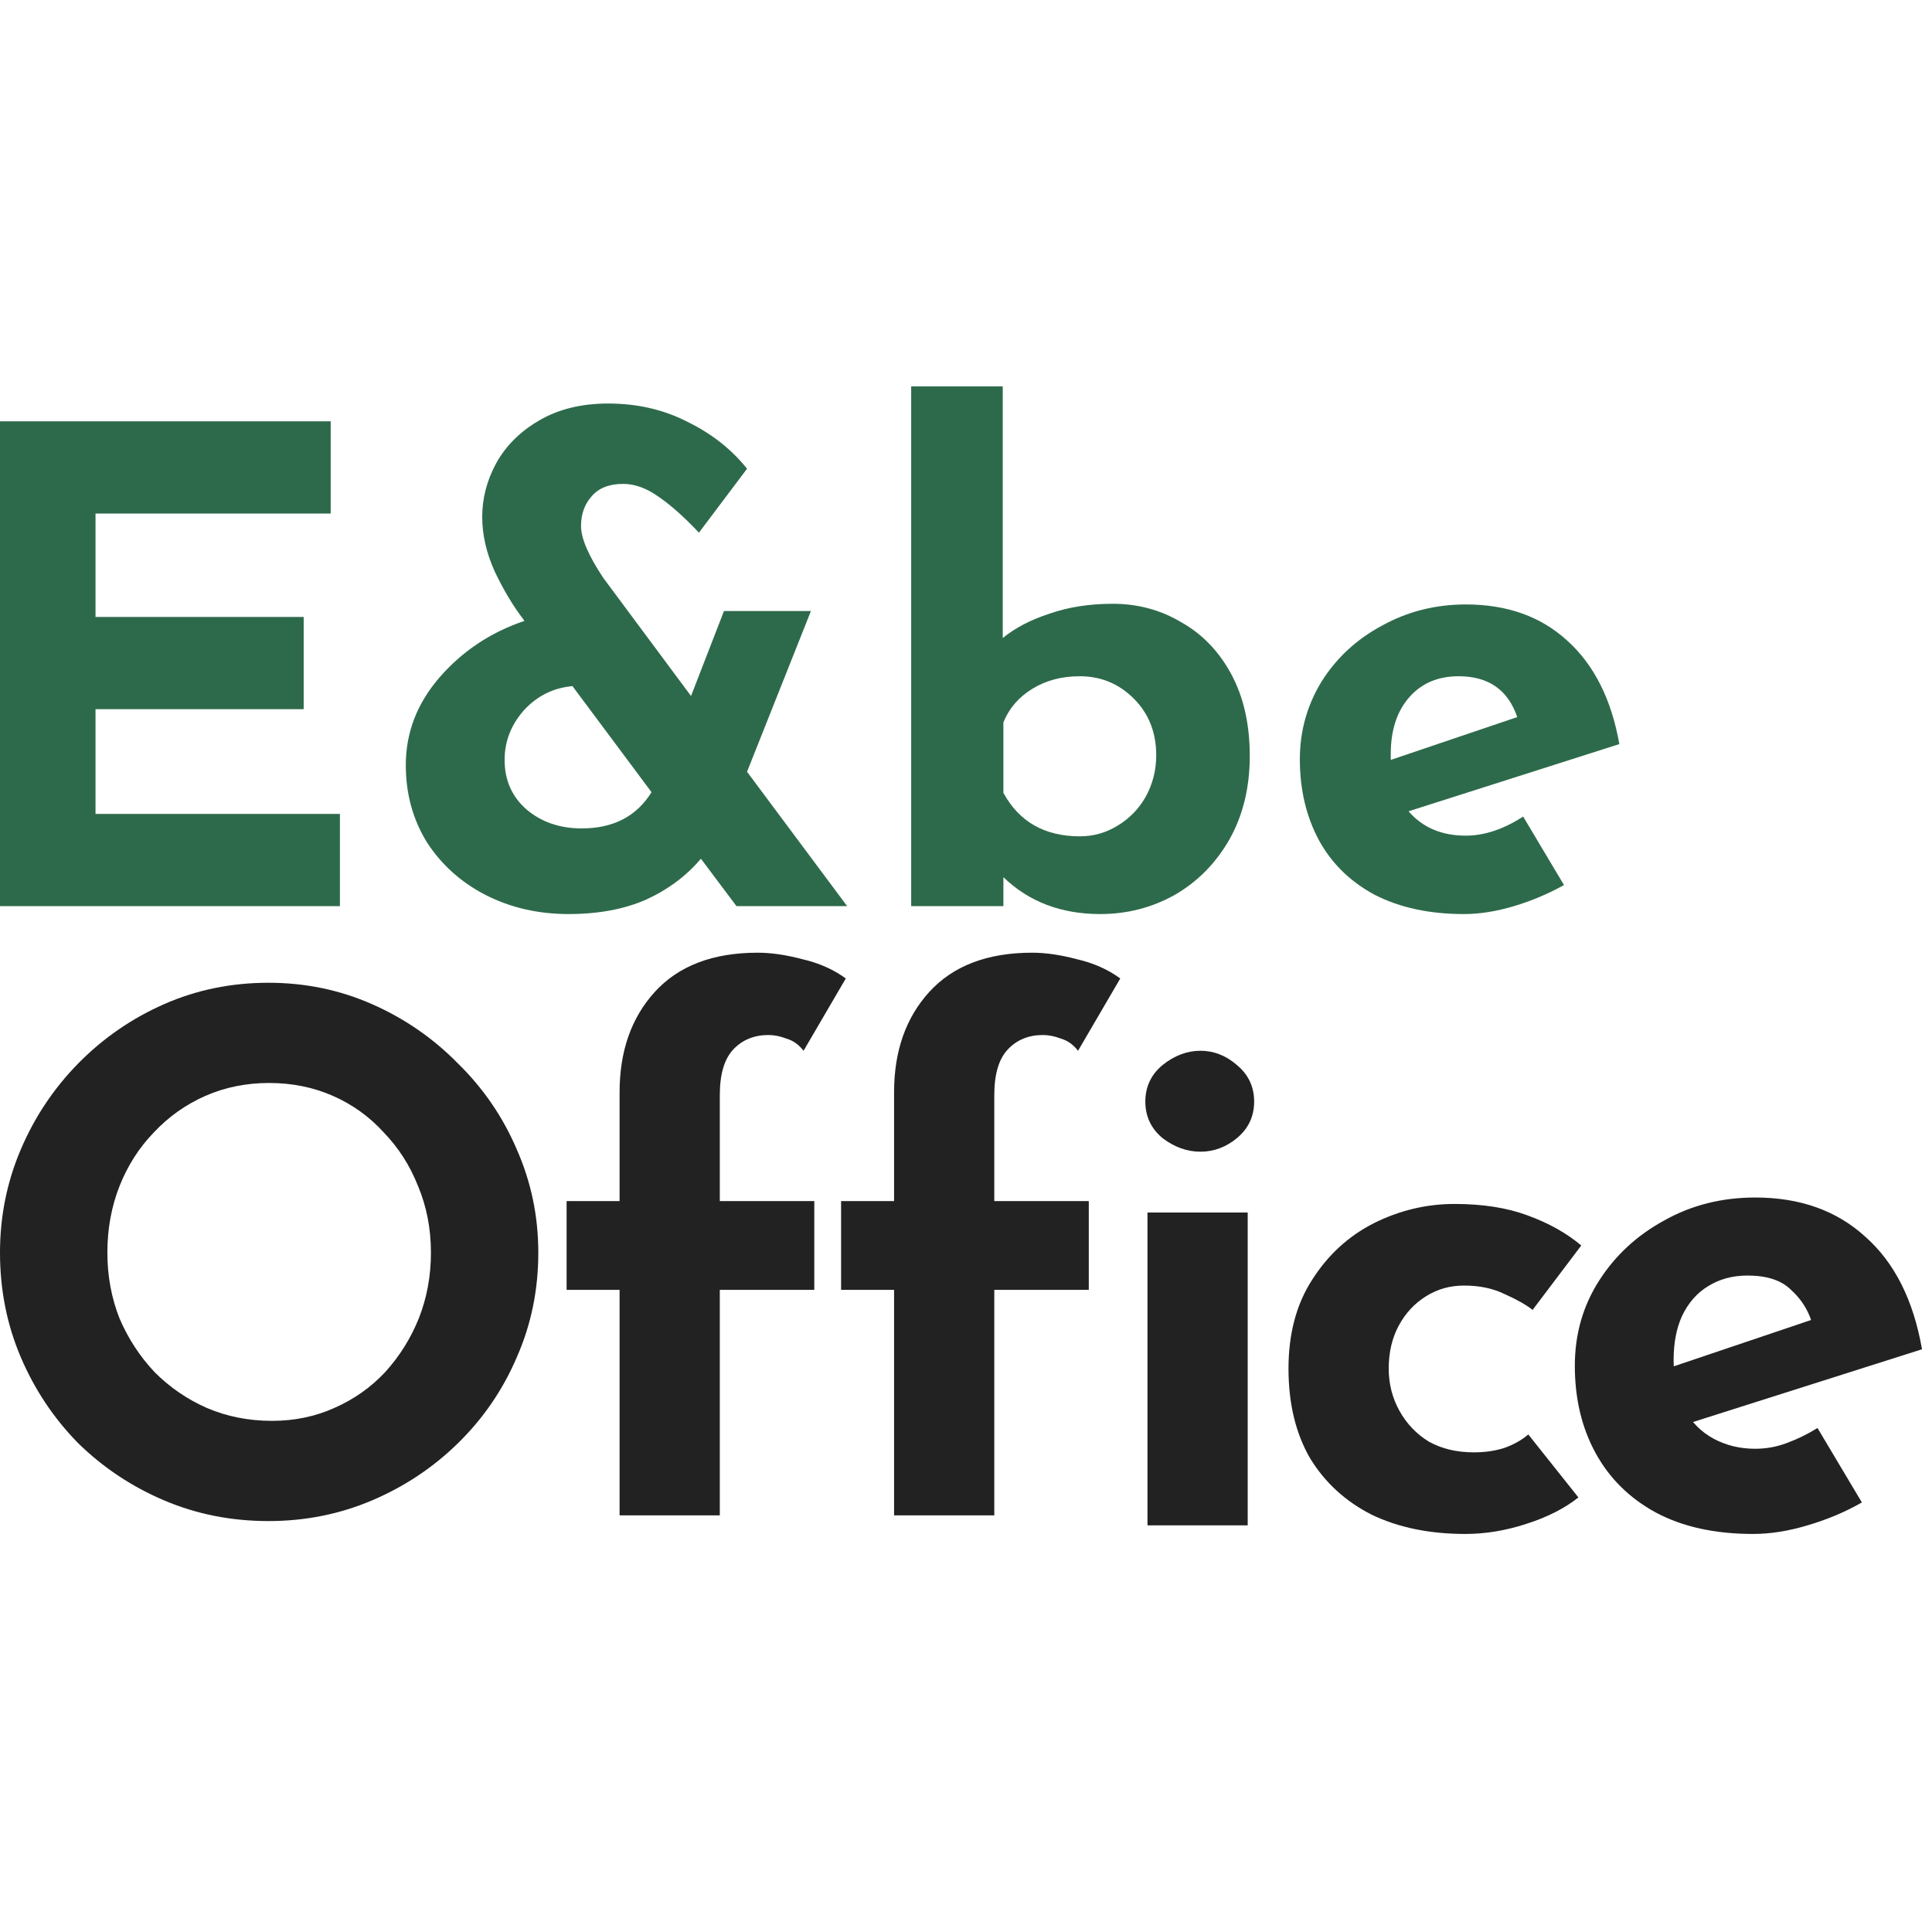 <svg xmlns="http://www.w3.org/2000/svg" version="1.1" xmlns:xlink="http://www.w3.org/1999/xlink" width="300" height="300"><svg width="300" height="300" viewBox="0 0 300 300" fill="none" xmlns="http://www.w3.org/2000/svg">
<path d="M227.617 129.761C230.481 129.761 233.447 128.772 236.516 126.795L242.858 137.433C240.403 138.797 237.812 139.888 235.084 140.706C232.356 141.524 229.765 141.934 227.31 141.934C221.991 141.934 217.388 140.945 213.501 138.967C209.682 136.921 206.784 134.091 204.806 130.477C202.829 126.795 201.84 122.601 201.84 117.896C201.84 113.531 202.965 109.508 205.215 105.825C207.534 102.143 210.671 99.245 214.626 97.131C218.581 94.949 222.911 93.858 227.617 93.858C234.027 93.858 239.278 95.733 243.369 99.484C247.529 103.234 250.223 108.587 251.45 115.543L218.718 125.976C220.9 128.5 223.866 129.761 227.617 129.761ZM226.492 105.007C223.287 105.007 220.729 106.098 218.82 108.28C216.91 110.463 215.956 113.395 215.956 117.077V117.998L235.595 111.349C234.163 107.121 231.129 105.007 226.492 105.007Z" fill="#2D6A4B"></path>
<path d="M172.787 93.755C176.674 93.755 180.22 94.71 183.425 96.62C186.698 98.461 189.29 101.154 191.199 104.7C193.108 108.246 194.063 112.474 194.063 117.384C194.063 122.294 193.006 126.624 190.892 130.375C188.778 134.057 185.948 136.922 182.402 138.967C178.856 140.945 175.003 141.934 170.843 141.934C164.774 141.934 159.762 140.024 155.807 136.206V140.706H141.486V60H155.705V99.075C157.614 97.506 160.035 96.245 162.967 95.29C165.899 94.267 169.173 93.755 172.787 93.755ZM167.672 129.864C169.786 129.864 171.73 129.318 173.503 128.227C175.344 127.136 176.81 125.636 177.901 123.726C178.992 121.749 179.538 119.601 179.538 117.282C179.538 113.736 178.379 110.804 176.06 108.485C173.742 106.167 170.946 105.007 167.672 105.007C164.877 105.007 162.422 105.655 160.308 106.951C158.194 108.246 156.693 109.985 155.807 112.168V123.112C158.262 127.613 162.217 129.864 167.672 129.864Z" fill="#2D6A4B"></path>
<path d="M114.362 140.706L108.838 133.341C106.588 136.001 103.758 138.115 100.348 139.683C96.939 141.183 92.915 141.934 88.278 141.934C83.573 141.934 79.277 140.945 75.39 138.967C71.571 136.99 68.536 134.262 66.286 130.784C64.104 127.238 63.013 123.249 63.013 118.816C63.013 113.77 64.752 109.235 68.23 105.212C71.775 101.12 76.174 98.188 81.425 96.415L81.22 96.108C79.652 94.062 78.186 91.607 76.822 88.743C75.526 85.879 74.878 83.049 74.878 80.253C74.878 77.389 75.594 74.627 77.026 71.968C78.527 69.24 80.743 67.024 83.675 65.319C86.676 63.546 90.256 62.659 94.416 62.659C98.984 62.659 103.11 63.614 106.793 65.523C110.543 67.365 113.612 69.785 115.999 72.786L108.531 82.708C106.213 80.253 104.099 78.378 102.19 77.082C100.348 75.787 98.541 75.139 96.768 75.139C94.586 75.139 92.949 75.787 91.858 77.082C90.767 78.31 90.222 79.844 90.222 81.685C90.222 83.595 91.381 86.288 93.7 89.766L107.304 108.076L112.418 94.88H125.921L115.999 119.839L131.547 140.706H114.362ZM90.324 128.636C95.234 128.636 98.848 126.761 101.167 123.01L88.892 106.541C85.891 106.814 83.368 108.076 81.323 110.326C79.345 112.577 78.356 115.134 78.356 117.998C78.356 121.135 79.481 123.692 81.732 125.67C84.05 127.647 86.914 128.636 90.324 128.636Z" fill="#2D6A4B"></path>
<path d="M51.349 65.421V79.742H14.832V95.801H47.155V110.122H14.832V126.386H52.781V140.706H0V65.421H51.349Z" fill="#2D6A4B"></path>
<path d="M272.217 238.191C266.288 238.191 261.249 237.08 257.1 234.857C253.024 232.634 249.912 229.558 247.763 225.631C245.614 221.703 244.539 217.183 244.539 212.07C244.539 207.179 245.799 202.77 248.318 198.843C250.838 194.915 254.21 191.803 258.433 189.506C262.657 187.134 267.363 185.949 272.55 185.949C279.516 185.949 285.222 187.987 289.668 192.062C294.188 196.064 297.115 201.881 298.449 209.513L260.657 221.518L257.211 213.07L284.555 203.845L281.331 205.29C280.738 203.363 279.664 201.696 278.108 200.288C276.626 198.806 274.366 198.065 271.327 198.065C269.03 198.065 266.992 198.62 265.214 199.732C263.509 200.769 262.176 202.288 261.212 204.289C260.323 206.216 259.878 208.513 259.878 211.181C259.878 214.219 260.434 216.775 261.546 218.85C262.657 220.851 264.176 222.37 266.103 223.408C268.03 224.445 270.179 224.964 272.55 224.964C274.254 224.964 275.885 224.667 277.441 224.075C279.071 223.482 280.664 222.704 282.221 221.74L289.112 233.3C286.519 234.782 283.703 235.968 280.664 236.857C277.7 237.747 274.884 238.191 272.217 238.191Z" fill="#222222"></path>
<path d="M245.095 232.522C242.946 234.227 240.241 235.598 236.981 236.635C233.794 237.672 230.645 238.191 227.532 238.191C221.975 238.191 217.121 237.191 212.971 235.19C208.895 233.115 205.709 230.188 203.412 226.409C201.189 222.555 200.077 217.924 200.077 212.515C200.077 207.105 201.3 202.511 203.745 198.731C206.191 194.878 209.377 191.951 213.305 189.95C217.306 187.949 221.493 186.949 225.865 186.949C230.237 186.949 234.016 187.542 237.203 188.728C240.463 189.913 243.242 191.469 245.539 193.396L237.981 203.4C236.943 202.585 235.498 201.77 233.646 200.954C231.867 200.065 229.755 199.621 227.31 199.621C225.161 199.621 223.197 200.176 221.419 201.288C219.64 202.399 218.232 203.919 217.195 205.845C216.158 207.772 215.639 209.995 215.639 212.515C215.639 214.886 216.195 217.072 217.306 219.073C218.418 221.073 219.937 222.667 221.863 223.852C223.864 224.964 226.199 225.52 228.866 225.52C230.571 225.52 232.127 225.297 233.535 224.853C235.017 224.334 236.277 223.63 237.314 222.741L245.095 232.522Z" fill="#222222"></path>
<path d="M178.181 188.283H193.743V236.857H178.181V188.283ZM177.848 171.054C177.848 168.757 178.737 166.867 180.515 165.385C182.368 163.903 184.332 163.162 186.407 163.162C188.481 163.162 190.371 163.903 192.075 165.385C193.854 166.867 194.743 168.757 194.743 171.054C194.743 173.351 193.854 175.241 192.075 176.723C190.371 178.131 188.481 178.835 186.407 178.835C184.332 178.835 182.368 178.131 180.515 176.723C178.737 175.241 177.848 173.351 177.848 171.054Z" fill="#222222"></path>
<path d="M96.209 235.301V200.287H87.983V186.504H96.209V169.609C96.209 163.236 98.024 158.049 101.655 154.047C105.361 149.972 110.696 147.934 117.662 147.934C119.737 147.934 122.034 148.267 124.553 148.934C127.147 149.527 129.407 150.527 131.334 151.935L124.776 163.162C124.035 162.199 123.145 161.569 122.108 161.272C121.145 160.902 120.218 160.716 119.329 160.716C117.106 160.716 115.29 161.457 113.882 162.94C112.475 164.422 111.771 166.793 111.771 170.053V186.504H126.443V200.287H111.771V235.301H96.209Z" fill="#222222"></path>
<path d="M138.831 235.301V200.287H130.605V186.504H138.831V169.609C138.831 163.236 140.646 158.049 144.278 154.047C147.983 149.972 153.318 147.934 160.284 147.934C162.359 147.934 164.656 148.267 167.175 148.934C169.769 149.527 172.029 150.527 173.956 151.935L167.398 163.162C166.657 162.199 165.767 161.569 164.73 161.272C163.767 160.902 162.84 160.716 161.951 160.716C159.728 160.716 157.912 161.457 156.505 162.94C155.097 164.422 154.393 166.793 154.393 170.053V186.504H169.065V200.287H154.393V235.301H138.831Z" fill="#222222"></path>
<path d="M0 194.508C0 188.876 1.075 183.54 3.223 178.501C5.372 173.462 8.337 169.016 12.116 165.163C15.969 161.235 20.415 158.16 25.454 155.937C30.494 153.714 35.903 152.602 41.683 152.602C47.389 152.602 52.761 153.714 57.8 155.937C62.84 158.16 67.286 161.235 71.139 165.163C75.067 169.016 78.105 173.462 80.254 178.501C82.477 183.54 83.588 188.876 83.588 194.508C83.588 200.288 82.477 205.697 80.254 210.736C78.105 215.775 75.067 220.221 71.139 224.075C67.286 227.854 62.84 230.818 57.8 232.967C52.761 235.116 47.389 236.191 41.683 236.191C35.903 236.191 30.494 235.116 25.454 232.967C20.415 230.818 15.969 227.854 12.116 224.075C8.337 220.221 5.372 215.775 3.223 210.736C1.075 205.697 0 200.288 0 194.508ZM16.673 194.508C16.673 198.139 17.303 201.547 18.563 204.734C19.897 207.846 21.712 210.625 24.009 213.07C26.381 215.442 29.085 217.294 32.124 218.628C35.236 219.962 38.608 220.629 42.239 220.629C45.722 220.629 48.945 219.962 51.909 218.628C54.947 217.294 57.578 215.442 59.801 213.07C62.024 210.625 63.766 207.846 65.026 204.734C66.285 201.547 66.915 198.139 66.915 194.508C66.915 190.802 66.248 187.357 64.914 184.17C63.655 180.984 61.876 178.205 59.579 175.834C57.356 173.388 54.725 171.499 51.687 170.165C48.649 168.831 45.351 168.164 41.794 168.164C38.237 168.164 34.94 168.831 31.901 170.165C28.863 171.499 26.195 173.388 23.898 175.834C21.601 178.205 19.823 180.984 18.563 184.17C17.303 187.357 16.673 190.802 16.673 194.508Z" fill="#222222"></path>
</svg><style>@media (prefers-color-scheme: light) { :root { filter: none; } }
@media (prefers-color-scheme: dark) { :root { filter: none; } }
</style></svg>